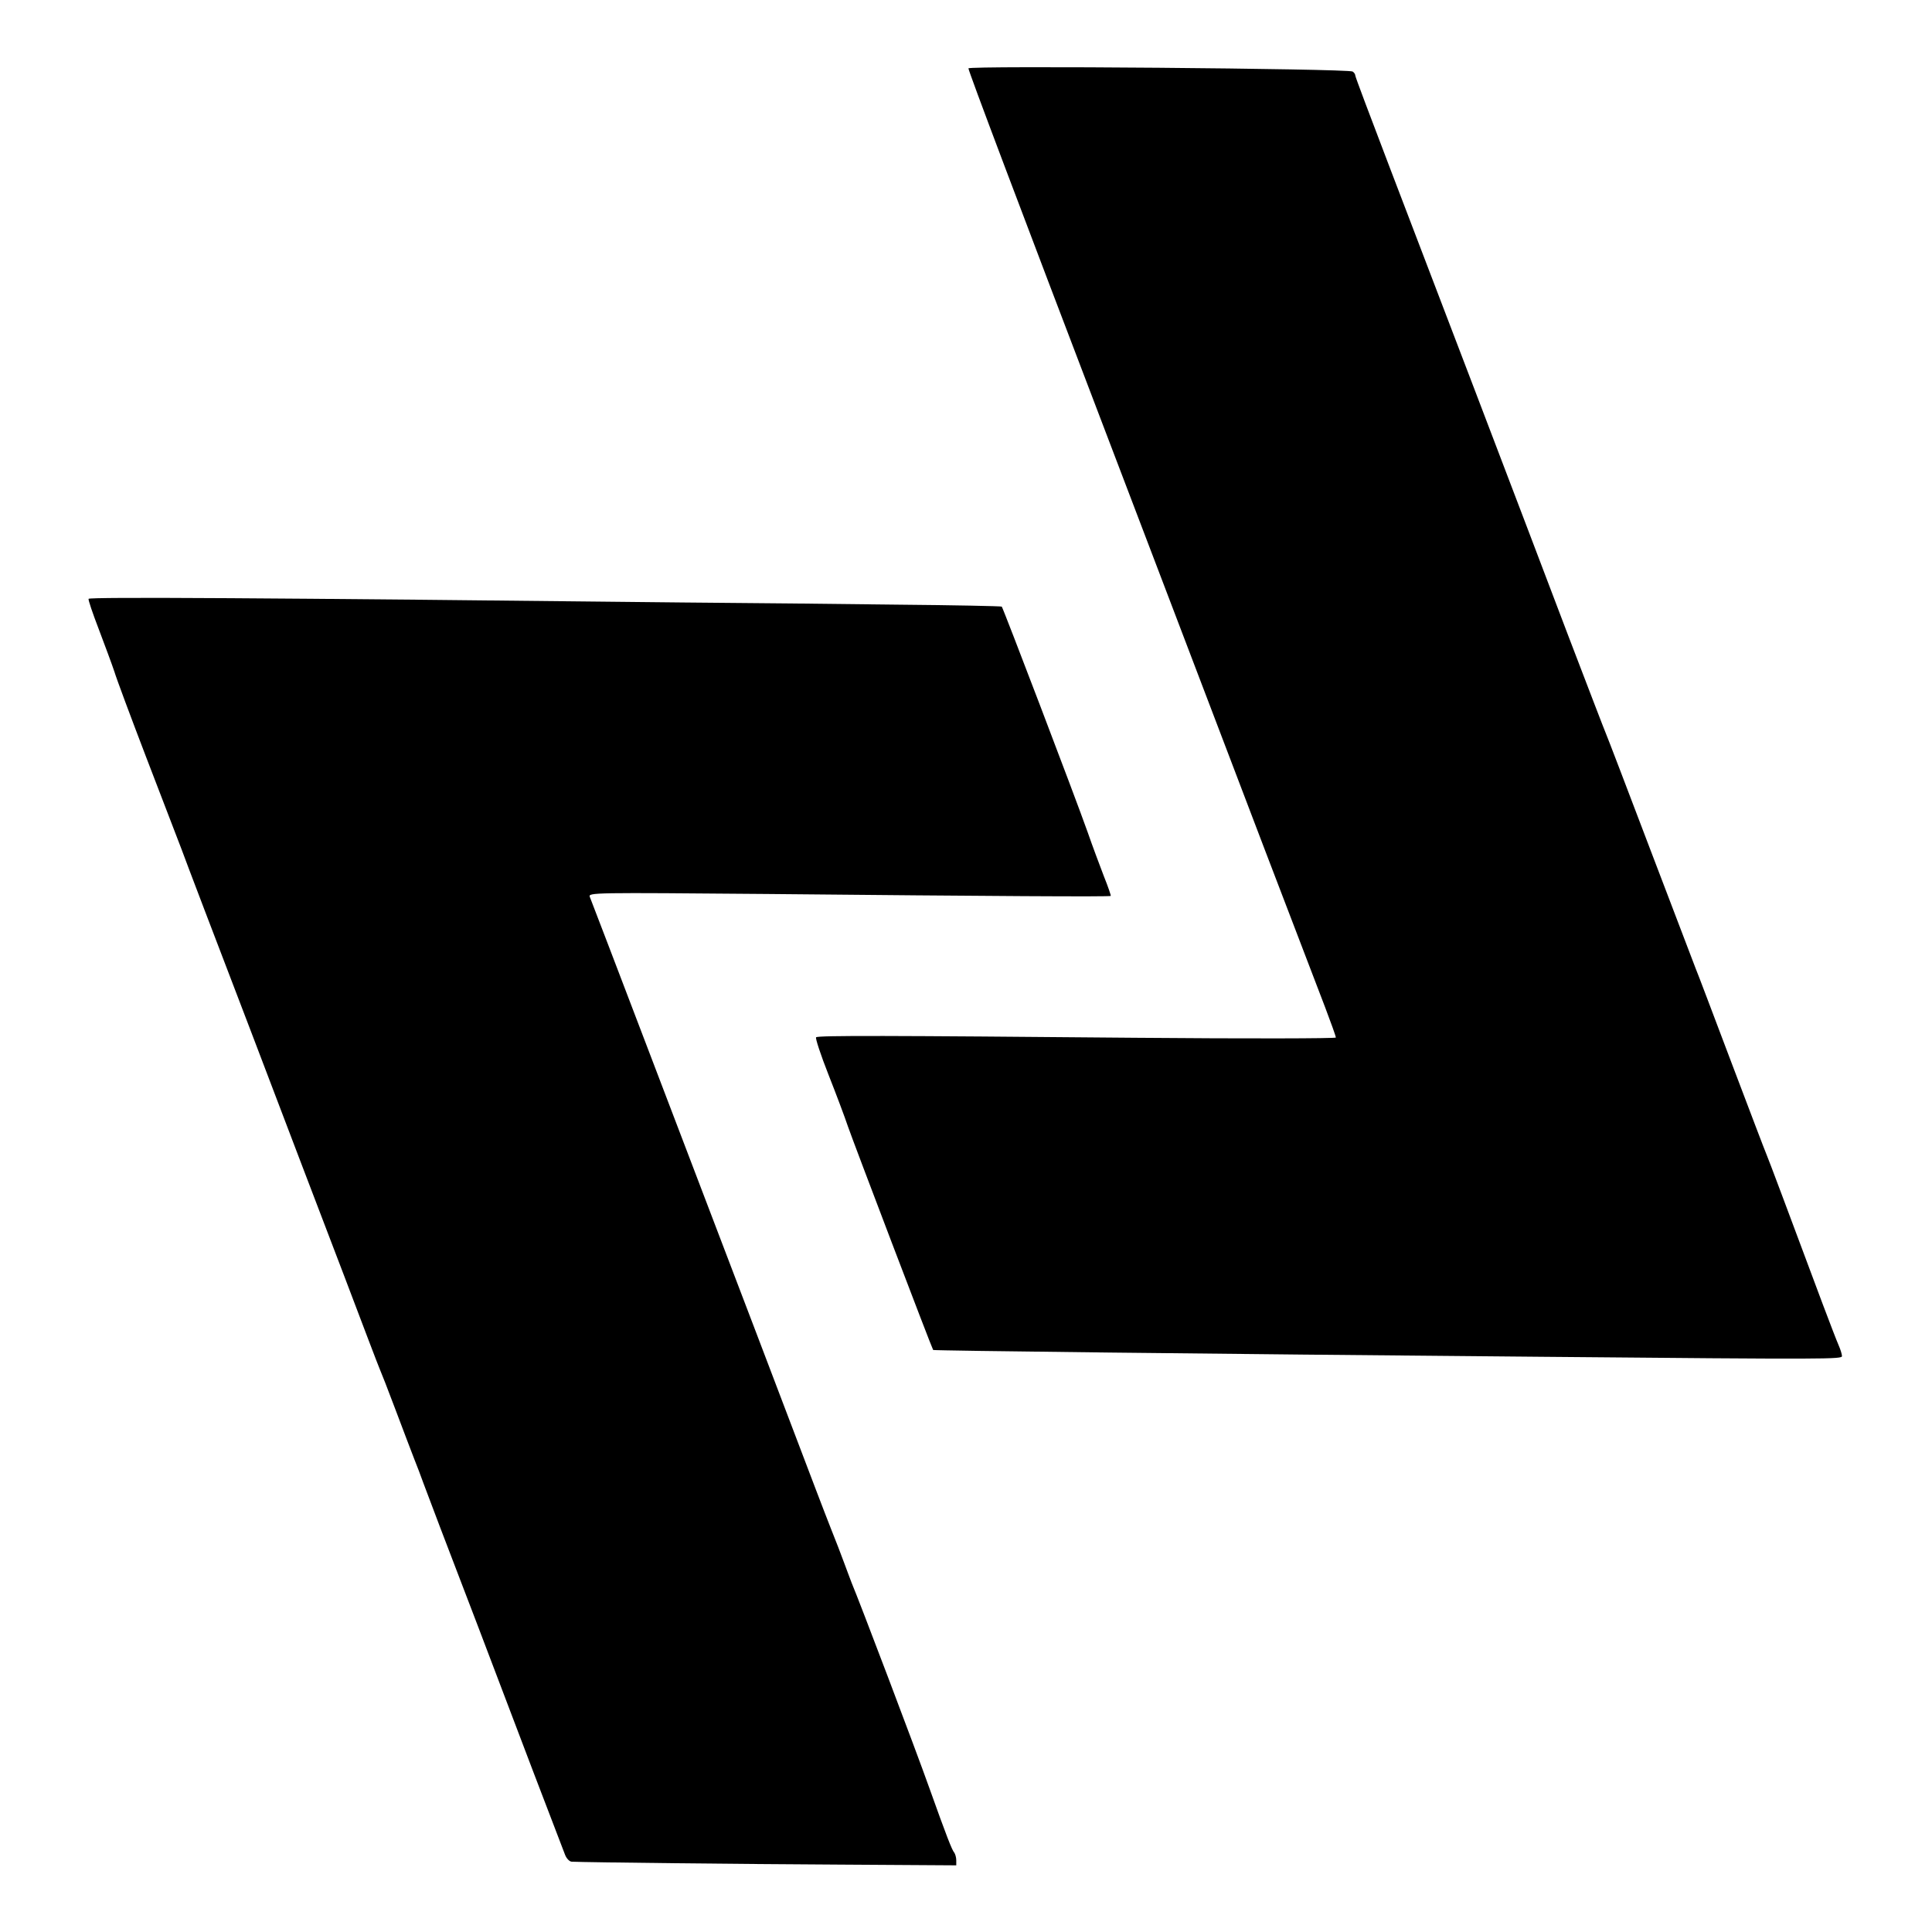 <?xml version="1.0" standalone="no"?>
<!DOCTYPE svg PUBLIC "-//W3C//DTD SVG 20010904//EN"
 "http://www.w3.org/TR/2001/REC-SVG-20010904/DTD/svg10.dtd">
<svg version="1.0" xmlns="http://www.w3.org/2000/svg"
 width="794pt" height="794pt" viewBox="0 0 794 794"
 preserveAspectRatio="xMidYMid meet">
<g transform="translate(0,794) scale(0.1,-0.1)"
fill="#000000" stroke="none">
<path d="M3980 7659 c0 -11 209 -565 575 -1524 306 -803 447 -1172 505 -1325
14 -38 226 -593 386 -1010 24 -63 44 -119 44 -124 0 -4 -362 -5 -822 -1 -1016
9 -1306 10 -1314 2 -4 -3 19 -73 51 -154 32 -81 68 -177 80 -213 21 -61 345
-912 350 -918 3 -3 1098 -16 2500 -28 1193 -11 1235 -10 1235 3 0 7 -6 27 -14
45 -8 18 -37 94 -65 168 -137 367 -223 597 -231 615 -5 11 -70 182 -145 380
-75 198 -140 371 -146 384 -5 13 -88 231 -185 485 -96 253 -179 470 -184 481
-5 11 -74 191 -154 400 -202 533 -572 1502 -737 1933 -76 199 -139 366 -139
371 0 6 -5 13 -11 17 -20 12 -1579 25 -1579 13z"/>
<path d="M364 5479 c-2 -4 17 -60 42 -125 25 -66 54 -144 64 -174 9 -30 68
-188 130 -350 62 -162 128 -333 146 -380 17 -47 144 -380 282 -740 137 -360
311 -817 387 -1015 75 -198 140 -369 145 -380 5 -11 35 -87 66 -170 31 -82 65
-172 76 -200 11 -27 28 -72 38 -100 10 -27 41 -108 68 -180 64 -166 230 -601
383 -1005 66 -173 125 -327 131 -342 6 -16 18 -28 27 -29 65 -3 710 -10 1104
-12 l477 -3 0 21 c0 11 -4 25 -8 31 -9 9 -32 68 -102 264 -59 166 -289 772
-320 845 -4 11 -18 47 -30 80 -12 33 -37 98 -56 145 -39 100 -23 58 -307 805
-250 655 -671 1760 -683 1789 -7 18 11 18 727 12 931 -9 1410 -12 1414 -8 1 2
-11 38 -28 80 -16 42 -47 124 -67 182 -55 155 -347 920 -353 927 -3 2 -193 6
-423 8 -231 3 -630 7 -889 9 -1713 19 -2436 23 -2441 15z"/>
</g>
</svg>
